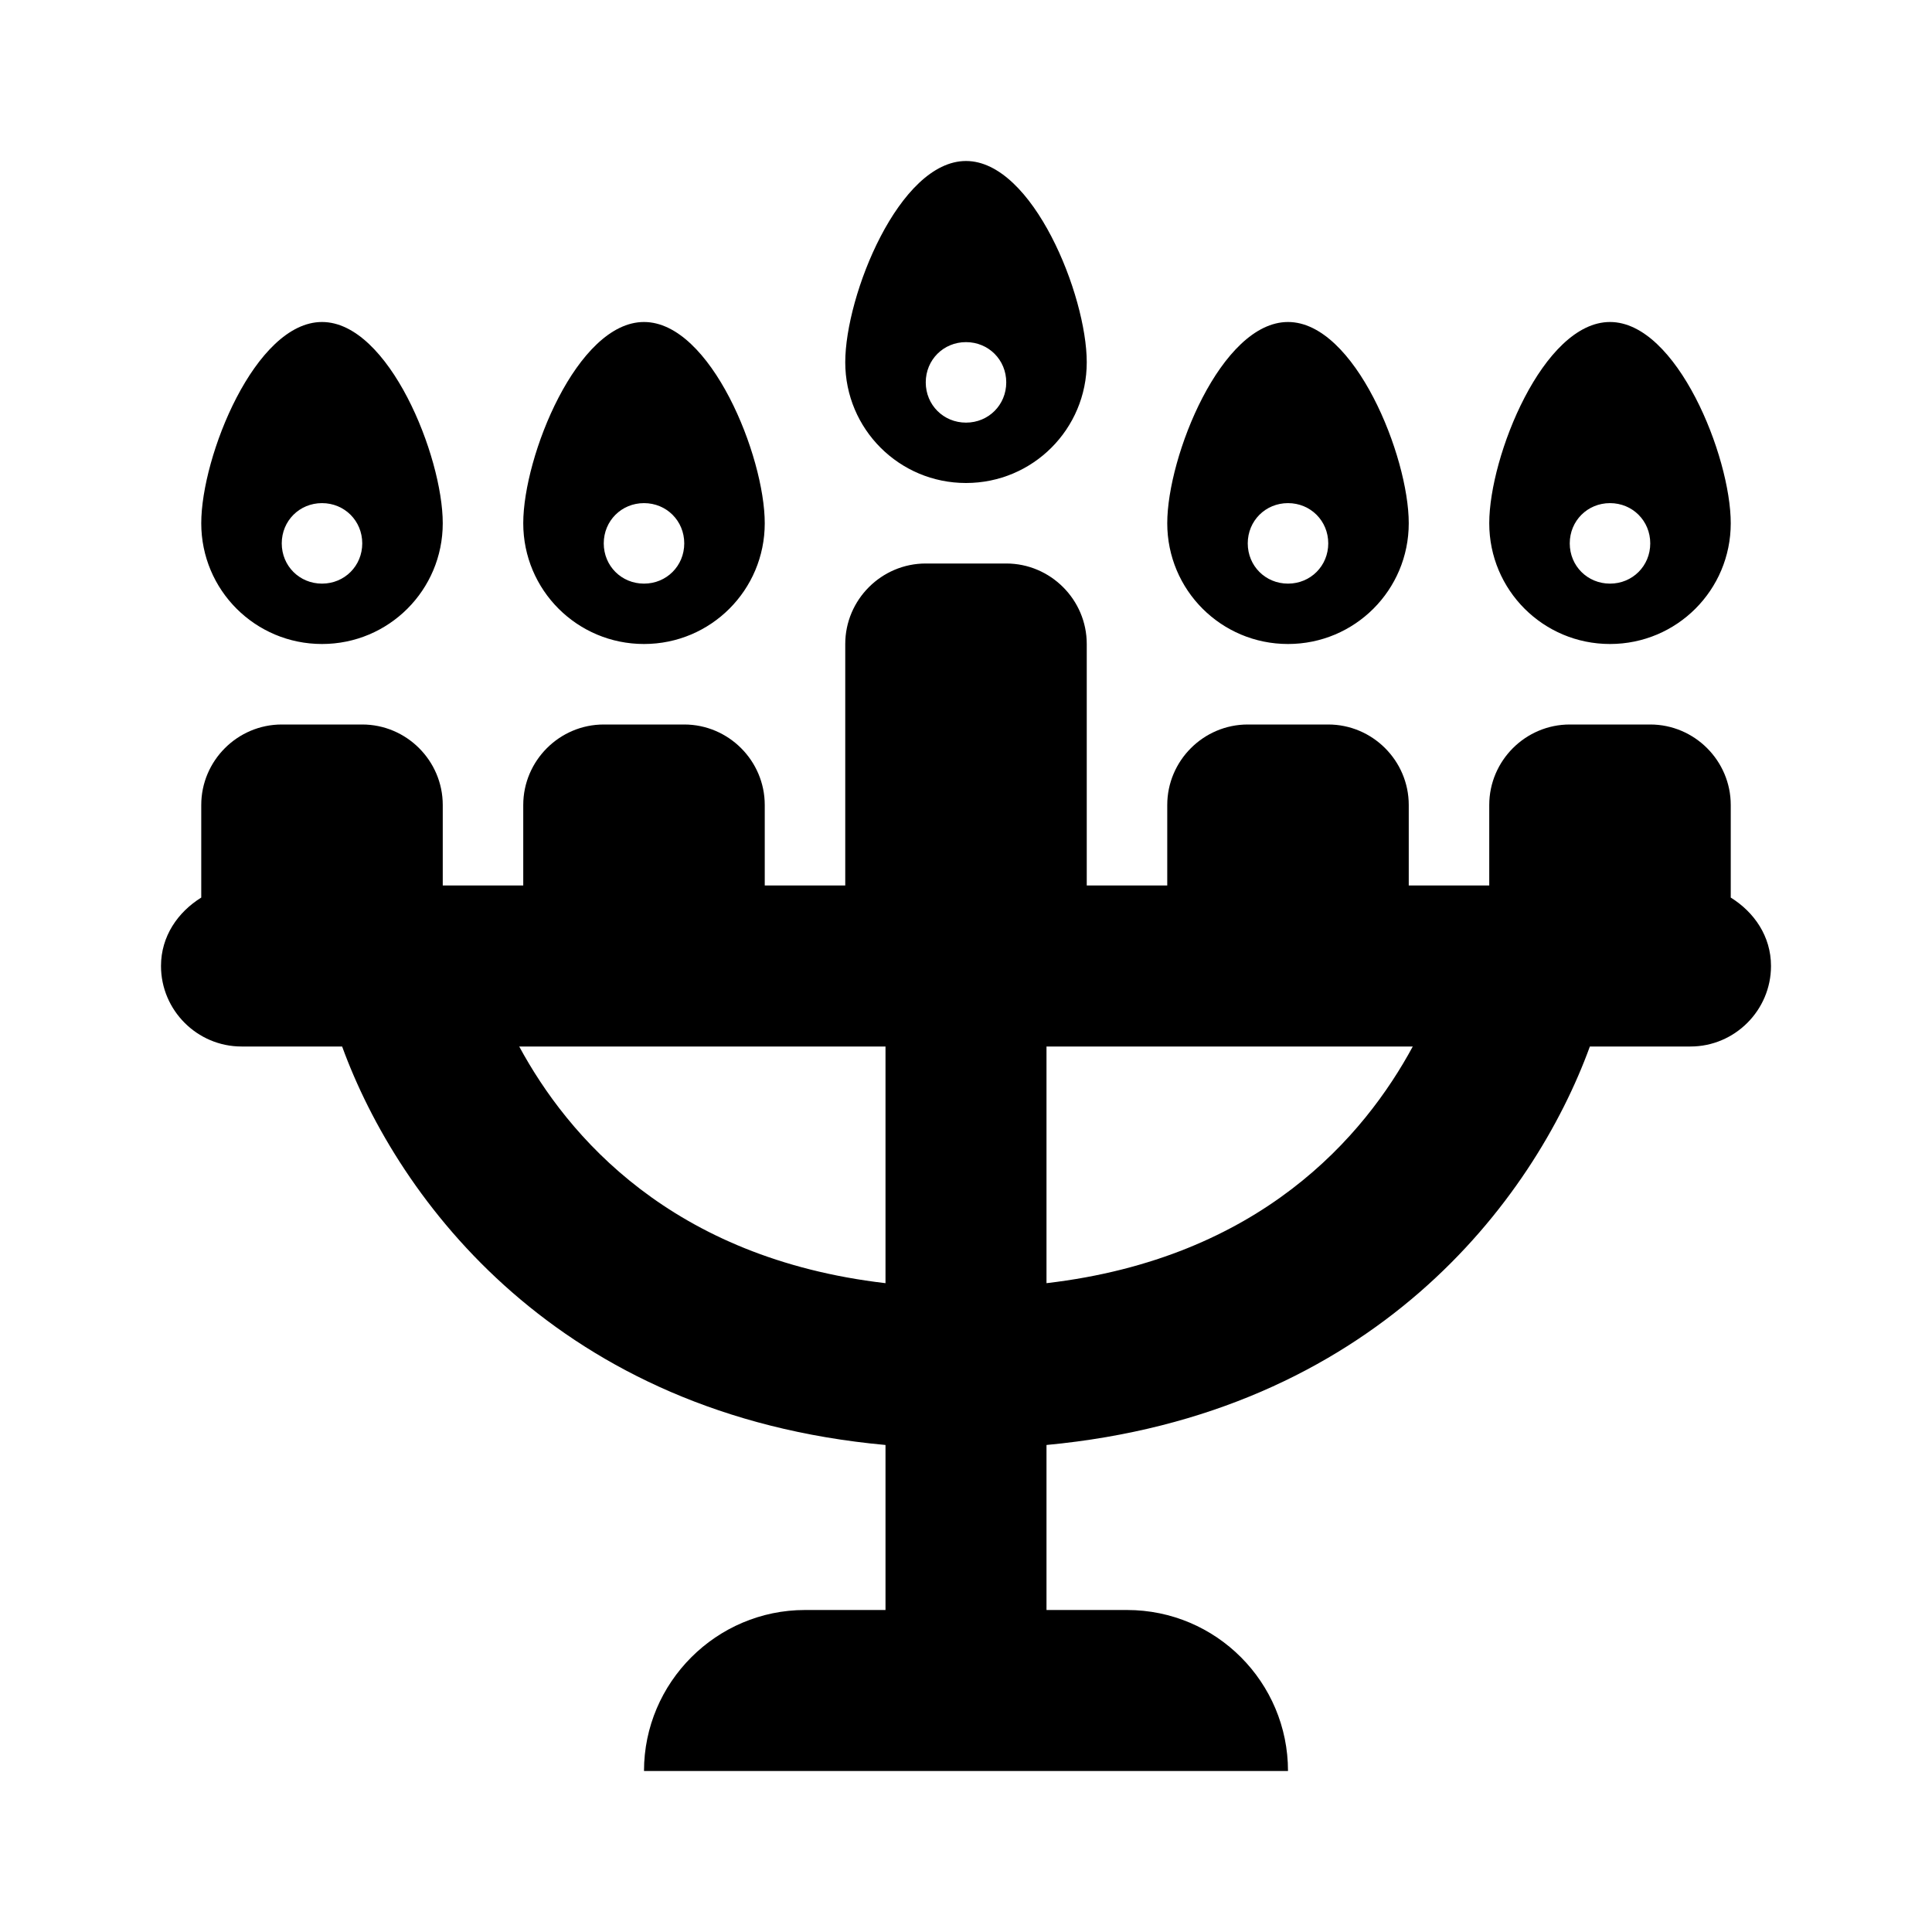 <svg xmlns="http://www.w3.org/2000/svg" id="mdi-menorah-fire" viewBox="0 0 24 24"><path d="M21.5 11.15V10C21.5 9.45 21.05 9 20.5 9H19.5C18.95 9 18.5 9.45 18.5 10V11H17.5V10C17.5 9.45 17.05 9 16.5 9H15.5C14.95 9 14.5 9.45 14.5 10V11H13.5V8C13.5 7.45 13.05 7 12.5 7H11.5C10.95 7 10.5 7.45 10.5 8V11H9.5V10C9.5 9.45 9.05 9 8.5 9H7.5C6.95 9 6.5 9.45 6.5 10V11H5.5V10C5.5 9.45 5.05 9 4.5 9H3.5C2.95 9 2.5 9.45 2.5 10V11.15C2.21 11.33 2 11.63 2 12C2 12.55 2.45 13 3 13H4.25C4.95 14.92 6.94 17.58 11 17.95V20H10C8.9 20 8 20.9 8 22H16C16 20.9 15.11 20 14 20H13V17.95C17.06 17.57 19.05 14.92 19.75 13H21C21.55 13 22 12.55 22 12C22 11.63 21.79 11.33 21.5 11.15M6.45 13H11V15.94C8.34 15.63 7.05 14.11 6.45 13M13 15.94V13H17.55C16.95 14.11 15.66 15.63 13 15.94M12 6C12.83 6 13.5 5.33 13.5 4.5C13.5 3.67 12.83 2 12 2S10.5 3.67 10.5 4.5C10.5 5.33 11.17 6 12 6M12 4.25C12.28 4.25 12.5 4.47 12.5 4.75S12.28 5.25 12 5.25 11.5 5.03 11.5 4.75 11.72 4.25 12 4.25M16 8C16.83 8 17.5 7.33 17.5 6.5C17.5 5.67 16.83 4 16 4S14.5 5.67 14.5 6.5C14.5 7.33 15.17 8 16 8M16 6.25C16.28 6.25 16.5 6.47 16.5 6.75S16.28 7.25 16 7.25 15.5 7.03 15.5 6.75 15.72 6.25 16 6.25M20 8C20.83 8 21.5 7.33 21.5 6.5C21.5 5.67 20.83 4 20 4S18.5 5.67 18.5 6.5C18.5 7.33 19.17 8 20 8M20 6.25C20.28 6.25 20.5 6.47 20.5 6.75S20.28 7.25 20 7.25 19.5 7.03 19.5 6.75 19.72 6.25 20 6.25M4 8C4.83 8 5.5 7.33 5.5 6.5C5.5 5.67 4.83 4 4 4S2.5 5.67 2.5 6.5C2.5 7.33 3.17 8 4 8M4 6.25C4.28 6.25 4.5 6.47 4.5 6.75S4.28 7.25 4 7.25 3.5 7.03 3.5 6.75 3.72 6.25 4 6.25M8 8C8.83 8 9.5 7.33 9.5 6.5C9.5 5.67 8.83 4 8 4S6.5 5.67 6.5 6.5C6.5 7.33 7.17 8 8 8M8 6.25C8.28 6.25 8.5 6.47 8.5 6.75S8.28 7.25 8 7.25 7.5 7.03 7.5 6.75 7.72 6.25 8 6.25Z" /></svg>